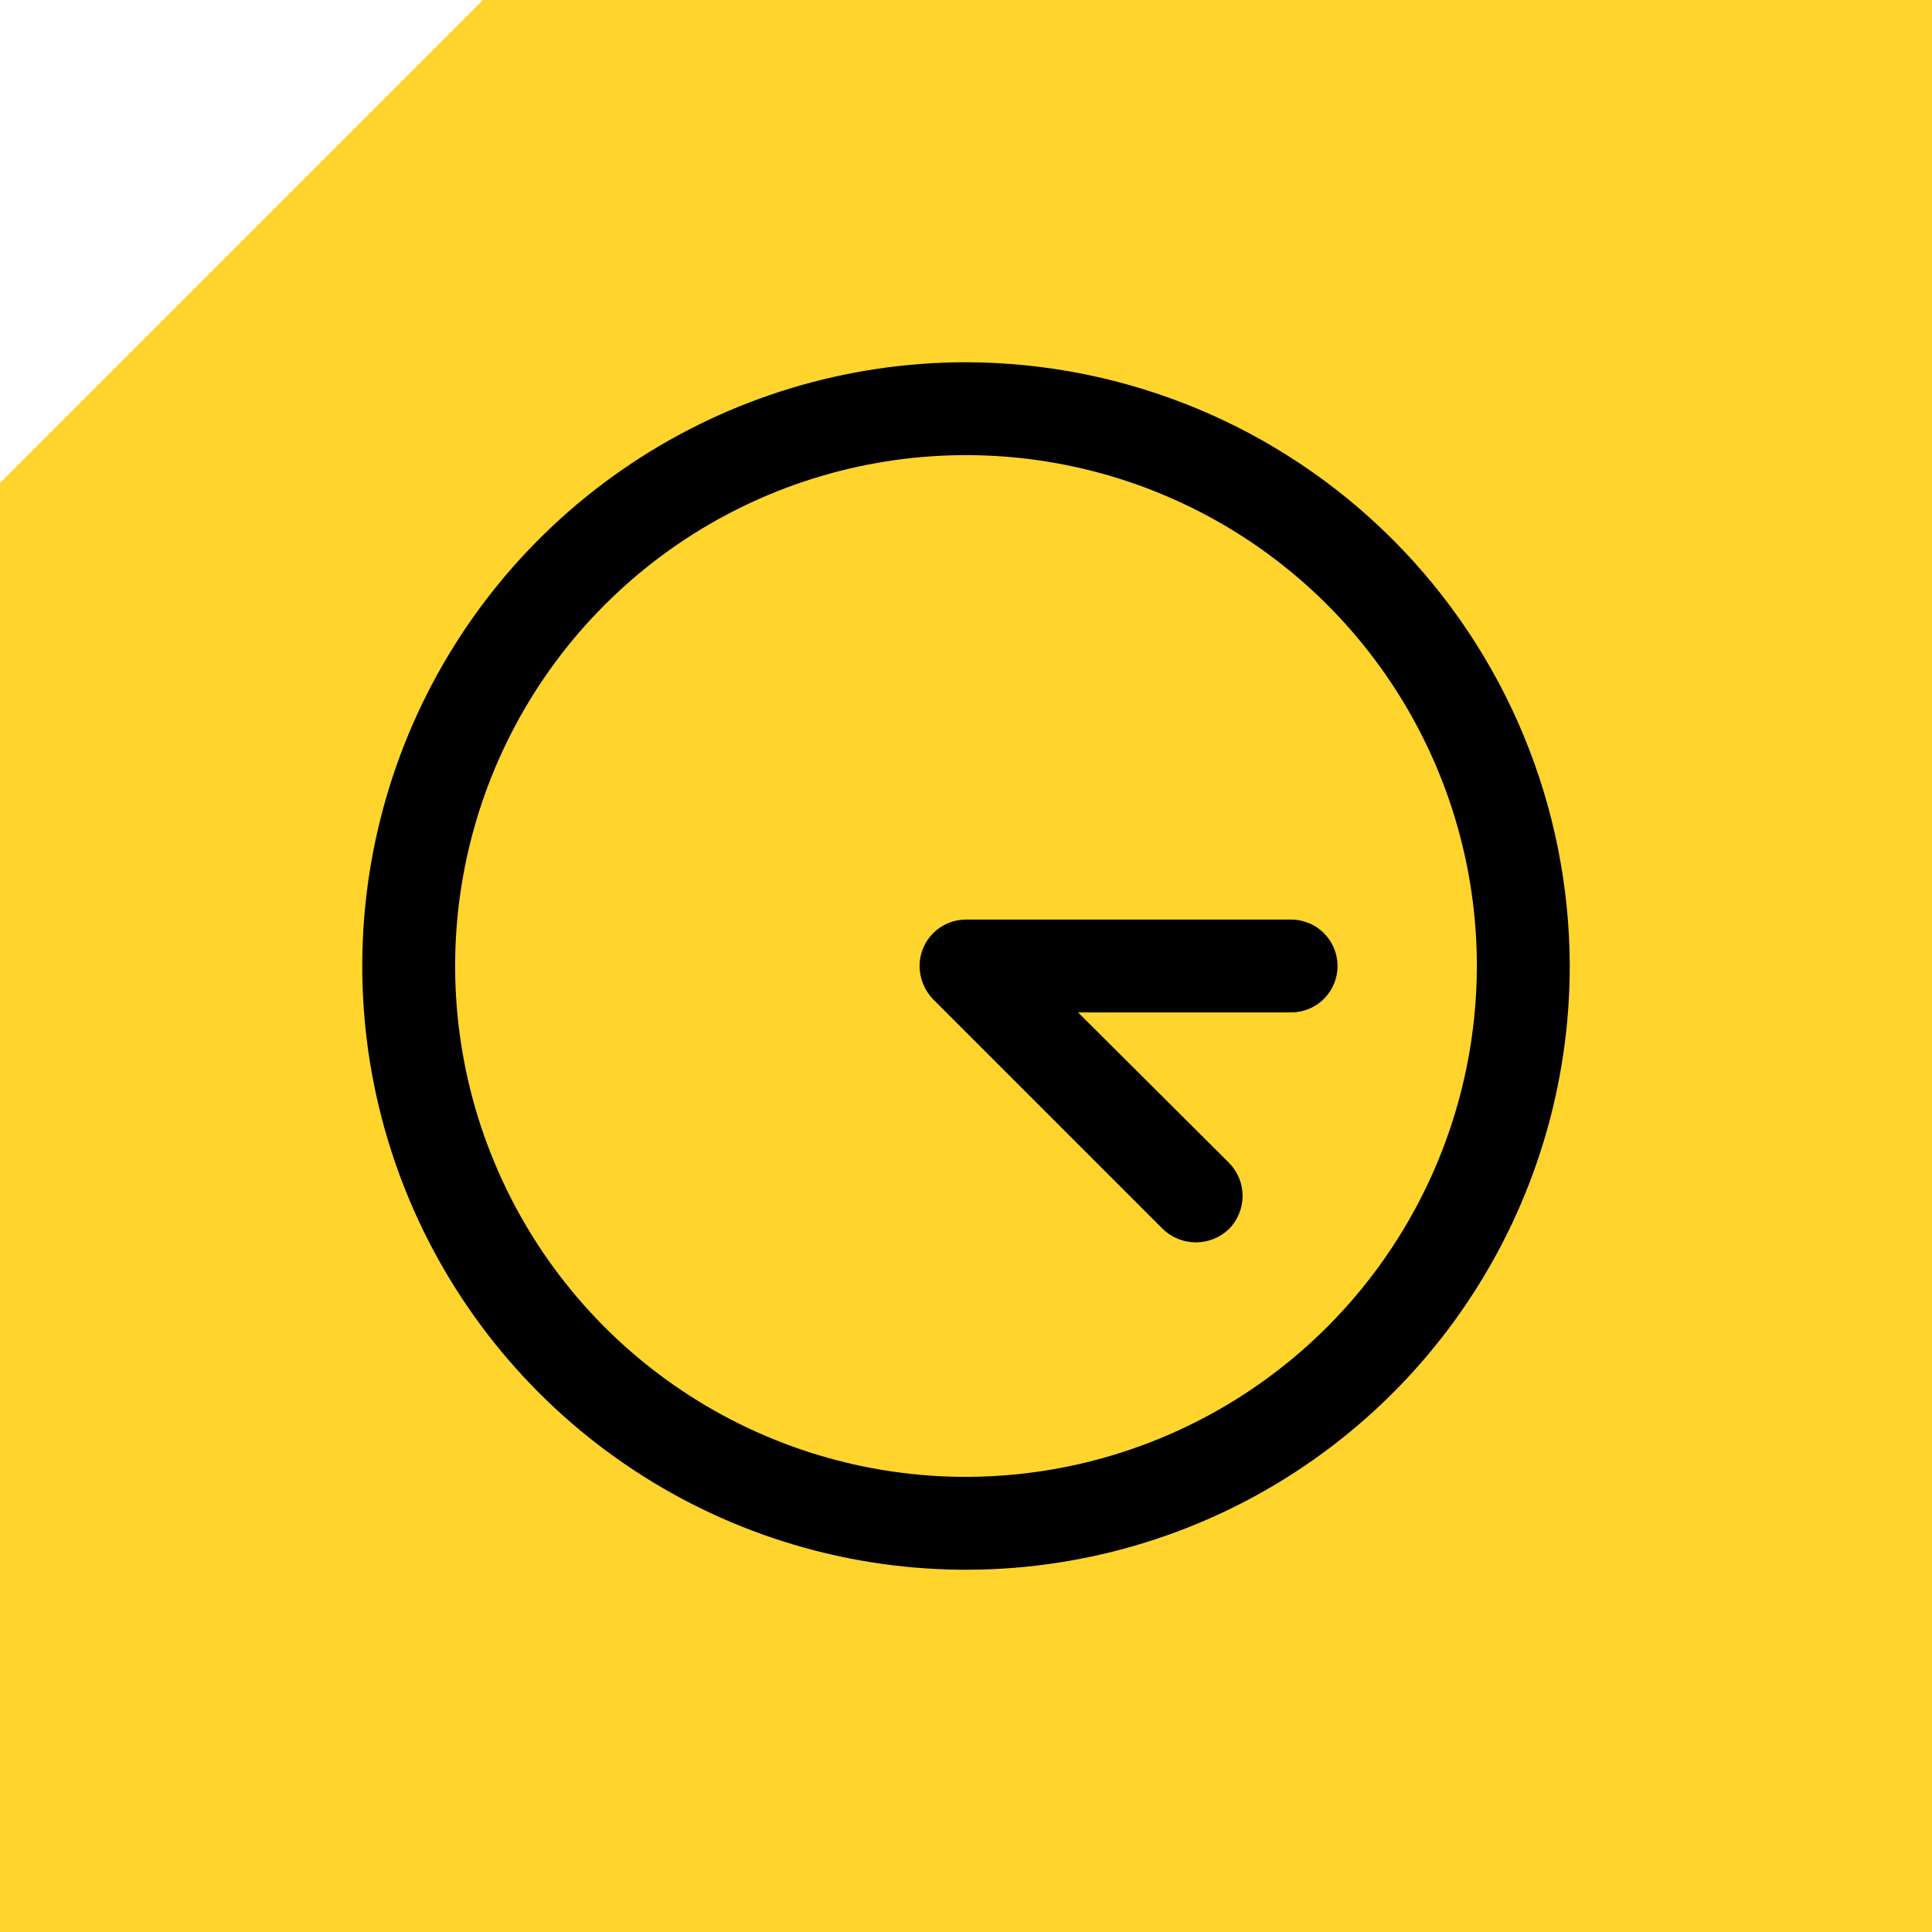 <svg width="64" height="64" viewBox="0 0 64 64" fill="none" xmlns="http://www.w3.org/2000/svg">
<rect x="0" y="0" width="64" height="64" fill="#808080" stroke="none"/>
<g clip-path="url(#clip0_1223_235)">
<rect y="64" width="64" height="64" transform="rotate(-90 0 64)" fill="#FFD42D"/>
<path d="M0 16L-6.99382e-07 9.53674e-07L16 2.54292e-07L8 8L0 16Z" fill="white"/>
<path d="M32 12C28.044 12 24.178 13.173 20.889 15.371C17.6 17.568 15.036 20.692 13.522 24.346C12.009 28.001 11.613 32.022 12.384 35.902C13.156 39.781 15.061 43.345 17.858 46.142C20.655 48.939 24.219 50.844 28.098 51.616C31.978 52.387 35.999 51.991 39.654 50.478C43.308 48.964 46.432 46.4 48.629 43.111C50.827 39.822 52 35.956 52 32C51.99 26.699 49.879 21.618 46.131 17.869C42.382 14.121 37.301 12.01 32 12ZM32 48.923C28.653 48.923 25.381 47.931 22.598 46.071C19.815 44.212 17.646 41.569 16.365 38.476C15.084 35.384 14.749 31.981 15.402 28.698C16.055 25.416 17.667 22.4 20.034 20.034C22.4 17.667 25.416 16.055 28.698 15.402C31.981 14.749 35.384 15.084 38.476 16.365C41.569 17.646 44.212 19.815 46.071 22.598C47.931 25.381 48.923 28.653 48.923 32C48.918 36.487 47.133 40.788 43.961 43.961C40.788 47.133 36.487 48.918 32 48.923ZM44.308 32C44.308 32.408 44.146 32.799 43.857 33.088C43.569 33.376 43.177 33.538 42.769 33.538H35.712L40.712 38.519C41 38.811 41.163 39.205 41.163 39.615C41.163 40.026 41 40.42 40.712 40.712C40.417 40.996 40.024 41.155 39.615 41.155C39.206 41.155 38.813 40.996 38.519 40.712L30.904 33.096C30.623 32.8 30.465 32.408 30.462 32C30.462 31.592 30.624 31.201 30.912 30.912C31.201 30.624 31.592 30.462 32 30.462H42.769C43.177 30.462 43.569 30.624 43.857 30.912C44.146 31.201 44.308 31.592 44.308 32Z" fill="black"/>
</g>
<defs>
<clipPath id="clip0_1223_235">
<rect width="64" height="64" fill="white"/>
</clipPath>
</defs>
</svg>
